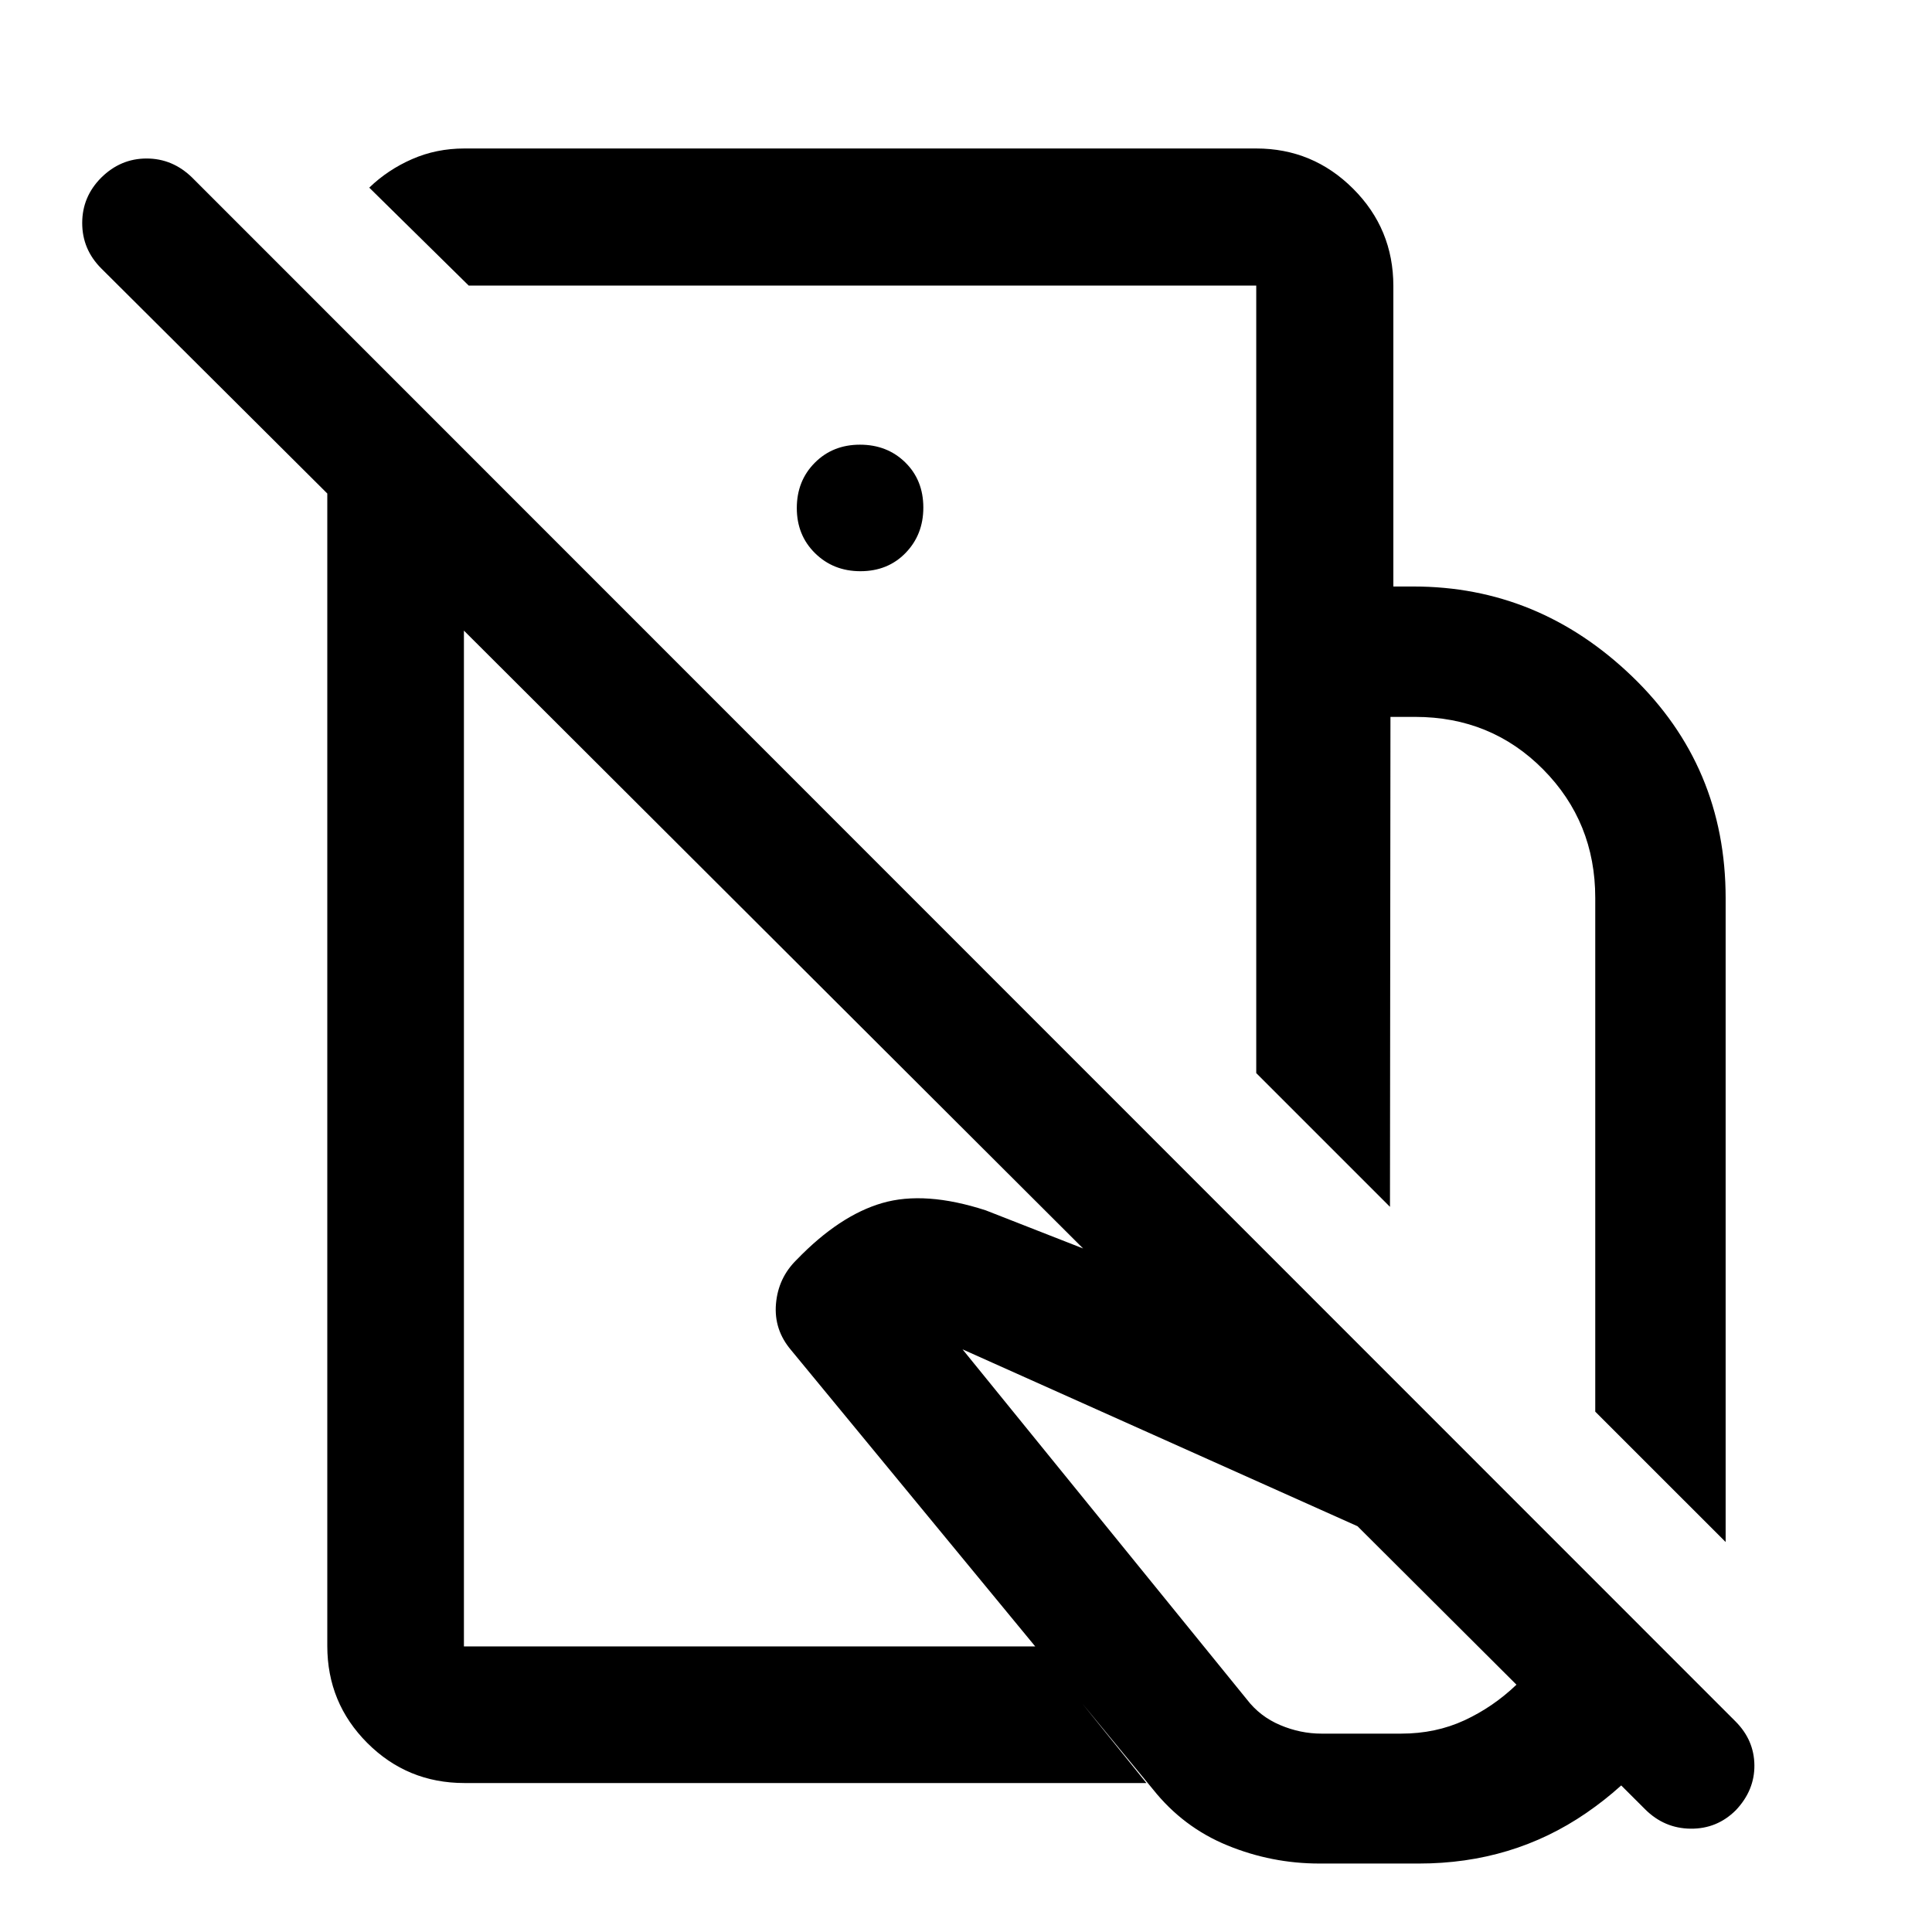 <svg xmlns="http://www.w3.org/2000/svg" width="48" height="48" viewBox="0 -960 960 960"><path d="m857.46-193.78-64.79-64.78v-255.31q0-37.67-25.86-63.79-25.85-26.12-63.66-26.12h-12.24l-.24 243.45-66.45-66.45v-241.79h78.13q62.22 0 108.66 44.7 46.45 44.7 46.45 110.19v319.9ZM655.61-34.02q-23.72 0-45.7-9-21.98-9-37-27.86L393.17-289.04q-8.71-10.2-7.59-23.13 1.12-12.94 10.31-21.9 21.2-21.95 42.46-28.14 21.26-6.18 51.45 3.62l193.31 75.7 159.33 159.33q-17.72 39.36-54.27 64.45-36.54 25.09-83.1 25.09h-49.46Zm1.03-64.55h39.58q17.19 0 31.47-6.62 14.28-6.63 25.83-17.7l-78.98-78.74-196.26-87.89 141.24 173.91q6.52 8.52 16.57 12.78t20.55 4.26Zm-245.9-542.69Zm80.3 255.13Zm133.18-282.44v-149.52H232.91l-49.43-48.67q9.19-8.87 21.25-14.16 12.07-5.3 26.03-5.3h393.46q28.1 0 48.11 19.96 20.02 19.96 20.02 48.41v149.28h-68.13ZM230.76-74.02q-28.35 0-48.24-19.89t-19.89-48.24v-572.63L50.33-826.61q-9.48-9.48-9.48-22.57 0-13.1 9.48-22.58 9.6-9.48 22.51-9.48 12.92 0 22.64 9.48l766.91 767.15q9.24 9.28 9.36 21.74.12 12.46-9.2 22.33-9.33 9.32-22.46 9.2-13.13-.12-22.68-9.67L230.52-646.65v504.74h284.35l54.78 67.89H230.76Zm196.79-602.15q13.63 0 22.44-9.09t8.81-22.52q0-13.64-8.98-22.45-8.99-8.81-22.51-8.81-13.51 0-22.44 8.98-8.94 8.99-8.94 22.51 0 13.52 9.09 22.45t22.53 8.93Z"/></svg>